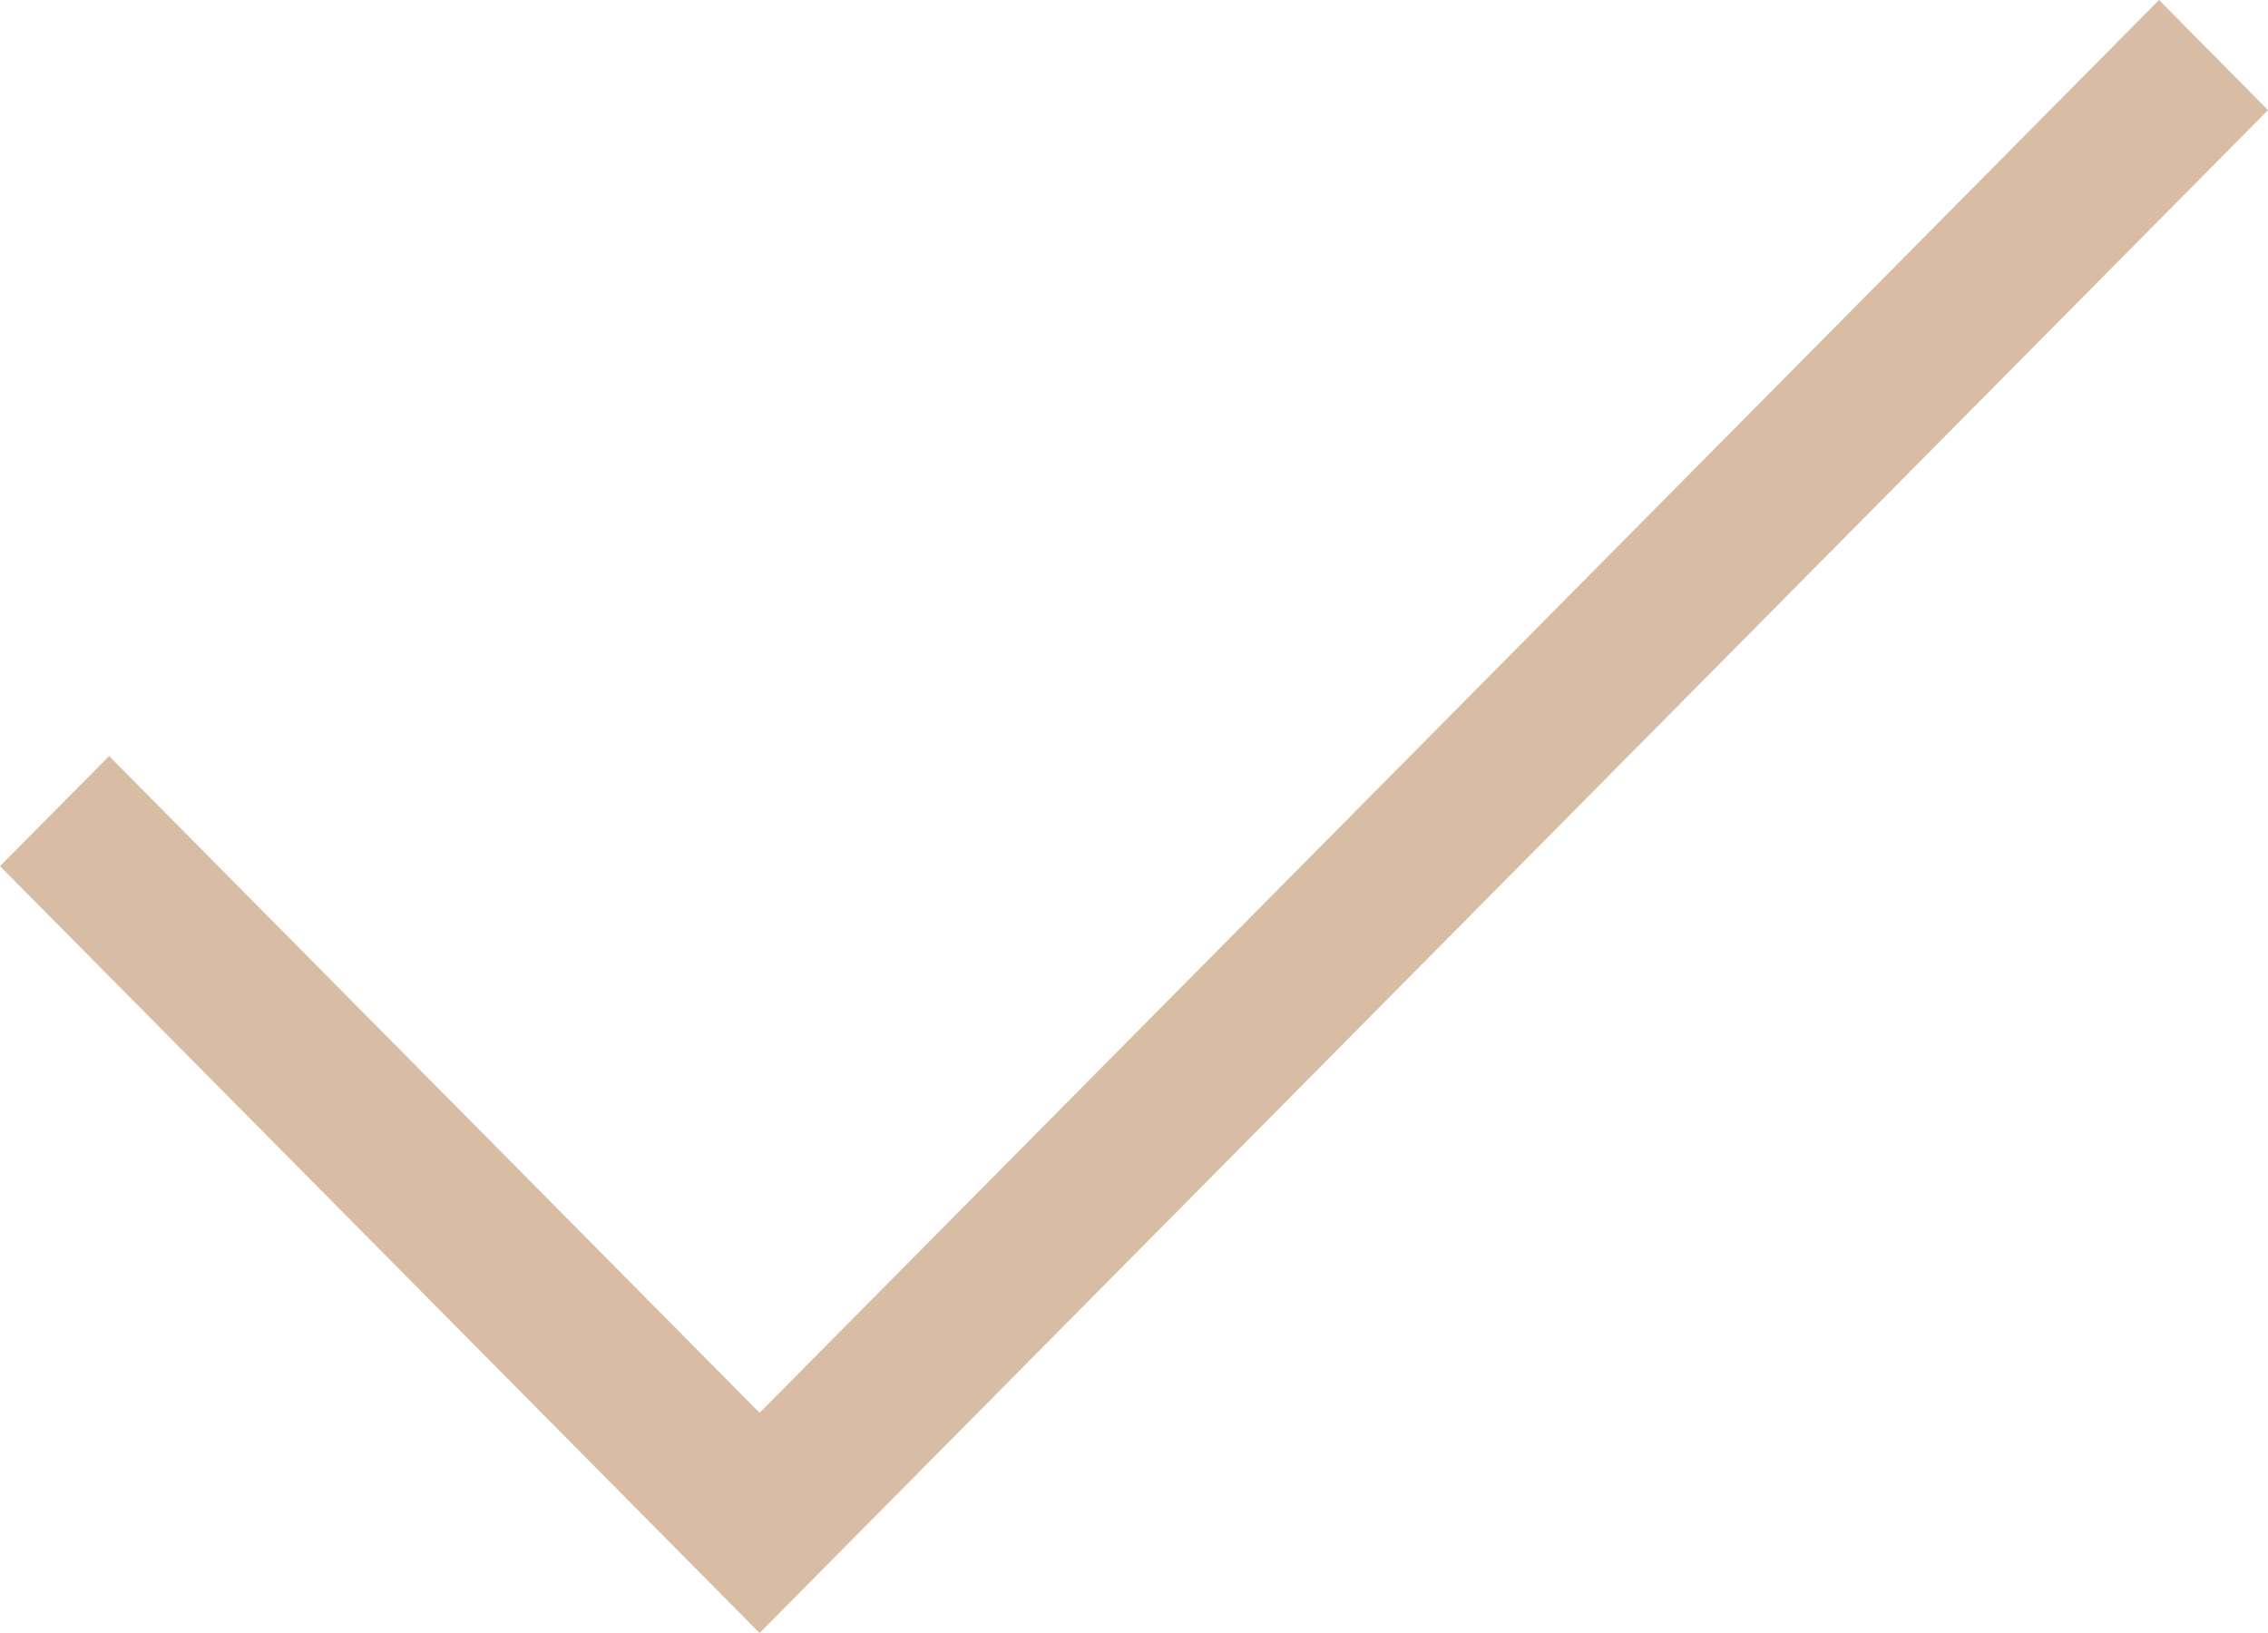 <?xml version="1.0" encoding="UTF-8"?> <svg xmlns="http://www.w3.org/2000/svg" width="25" height="18" viewBox="0 0 25 18" fill="none"><path d="M8.373 18L0 9.547L1.203 8.334L8.373 15.573L23.799 0L25 1.214L8.373 18Z" fill="#D8BCA3"></path></svg> 